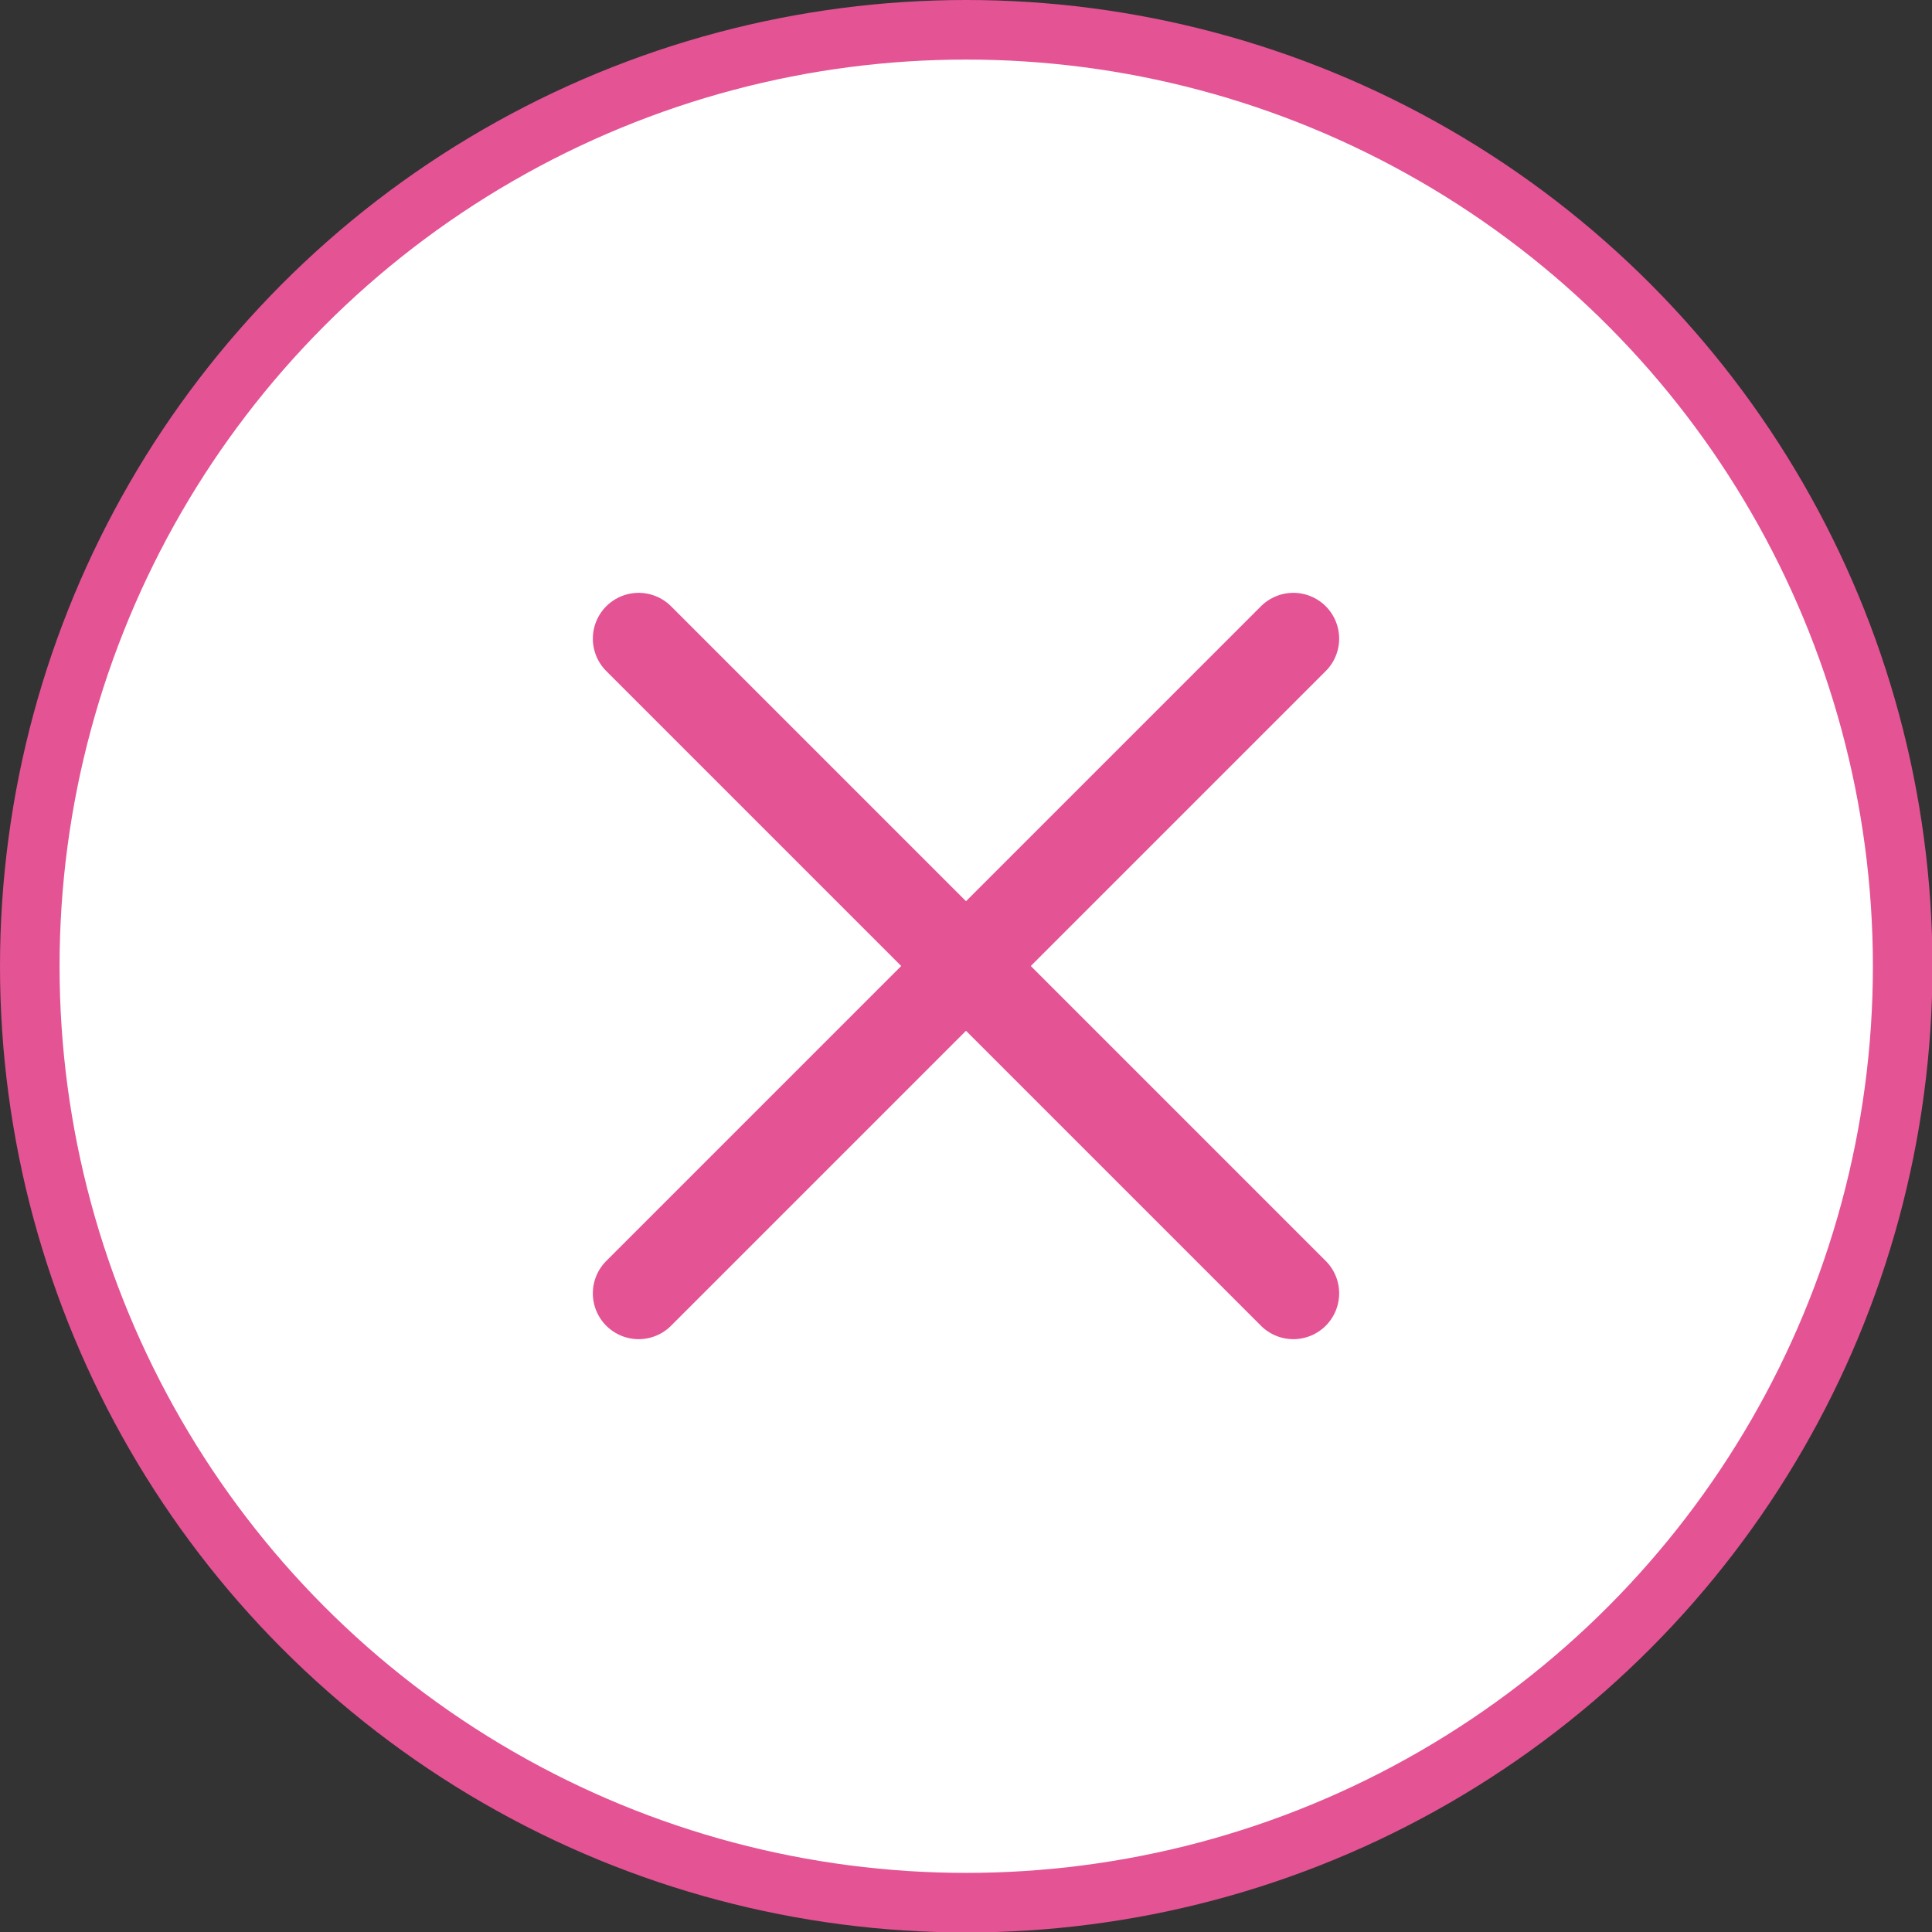 <?xml version="1.0" encoding="UTF-8"?>
<svg id="_圖層_2" data-name="圖層 2" xmlns="http://www.w3.org/2000/svg" width="42.17" height="42.17" viewBox="0 0 42.17 42.17">
  <rect x="0" y="0" width="42.17" height="42.17" fill="#333333" stroke="none"/>
  <g id="_設計" data-name="設計">
    <g>
      <circle cx="21.09" cy="21.09" r="20.44" fill="#fff" stroke="#e45394" stroke-miterlimit="10" stroke-width="1.3"/>
      <line x1="13.94" y1="28.23" x2="28.23" y2="13.94" fill="#fff" stroke="#e45394" stroke-linecap="round" stroke-linejoin="round" stroke-width="2"/>
      <line x1="28.23" y1="28.23" x2="13.94" y2="13.94" fill="#fff" stroke="#e45394" stroke-linecap="round" stroke-linejoin="round" stroke-width="2"/>
    </g>
  </g>
</svg>